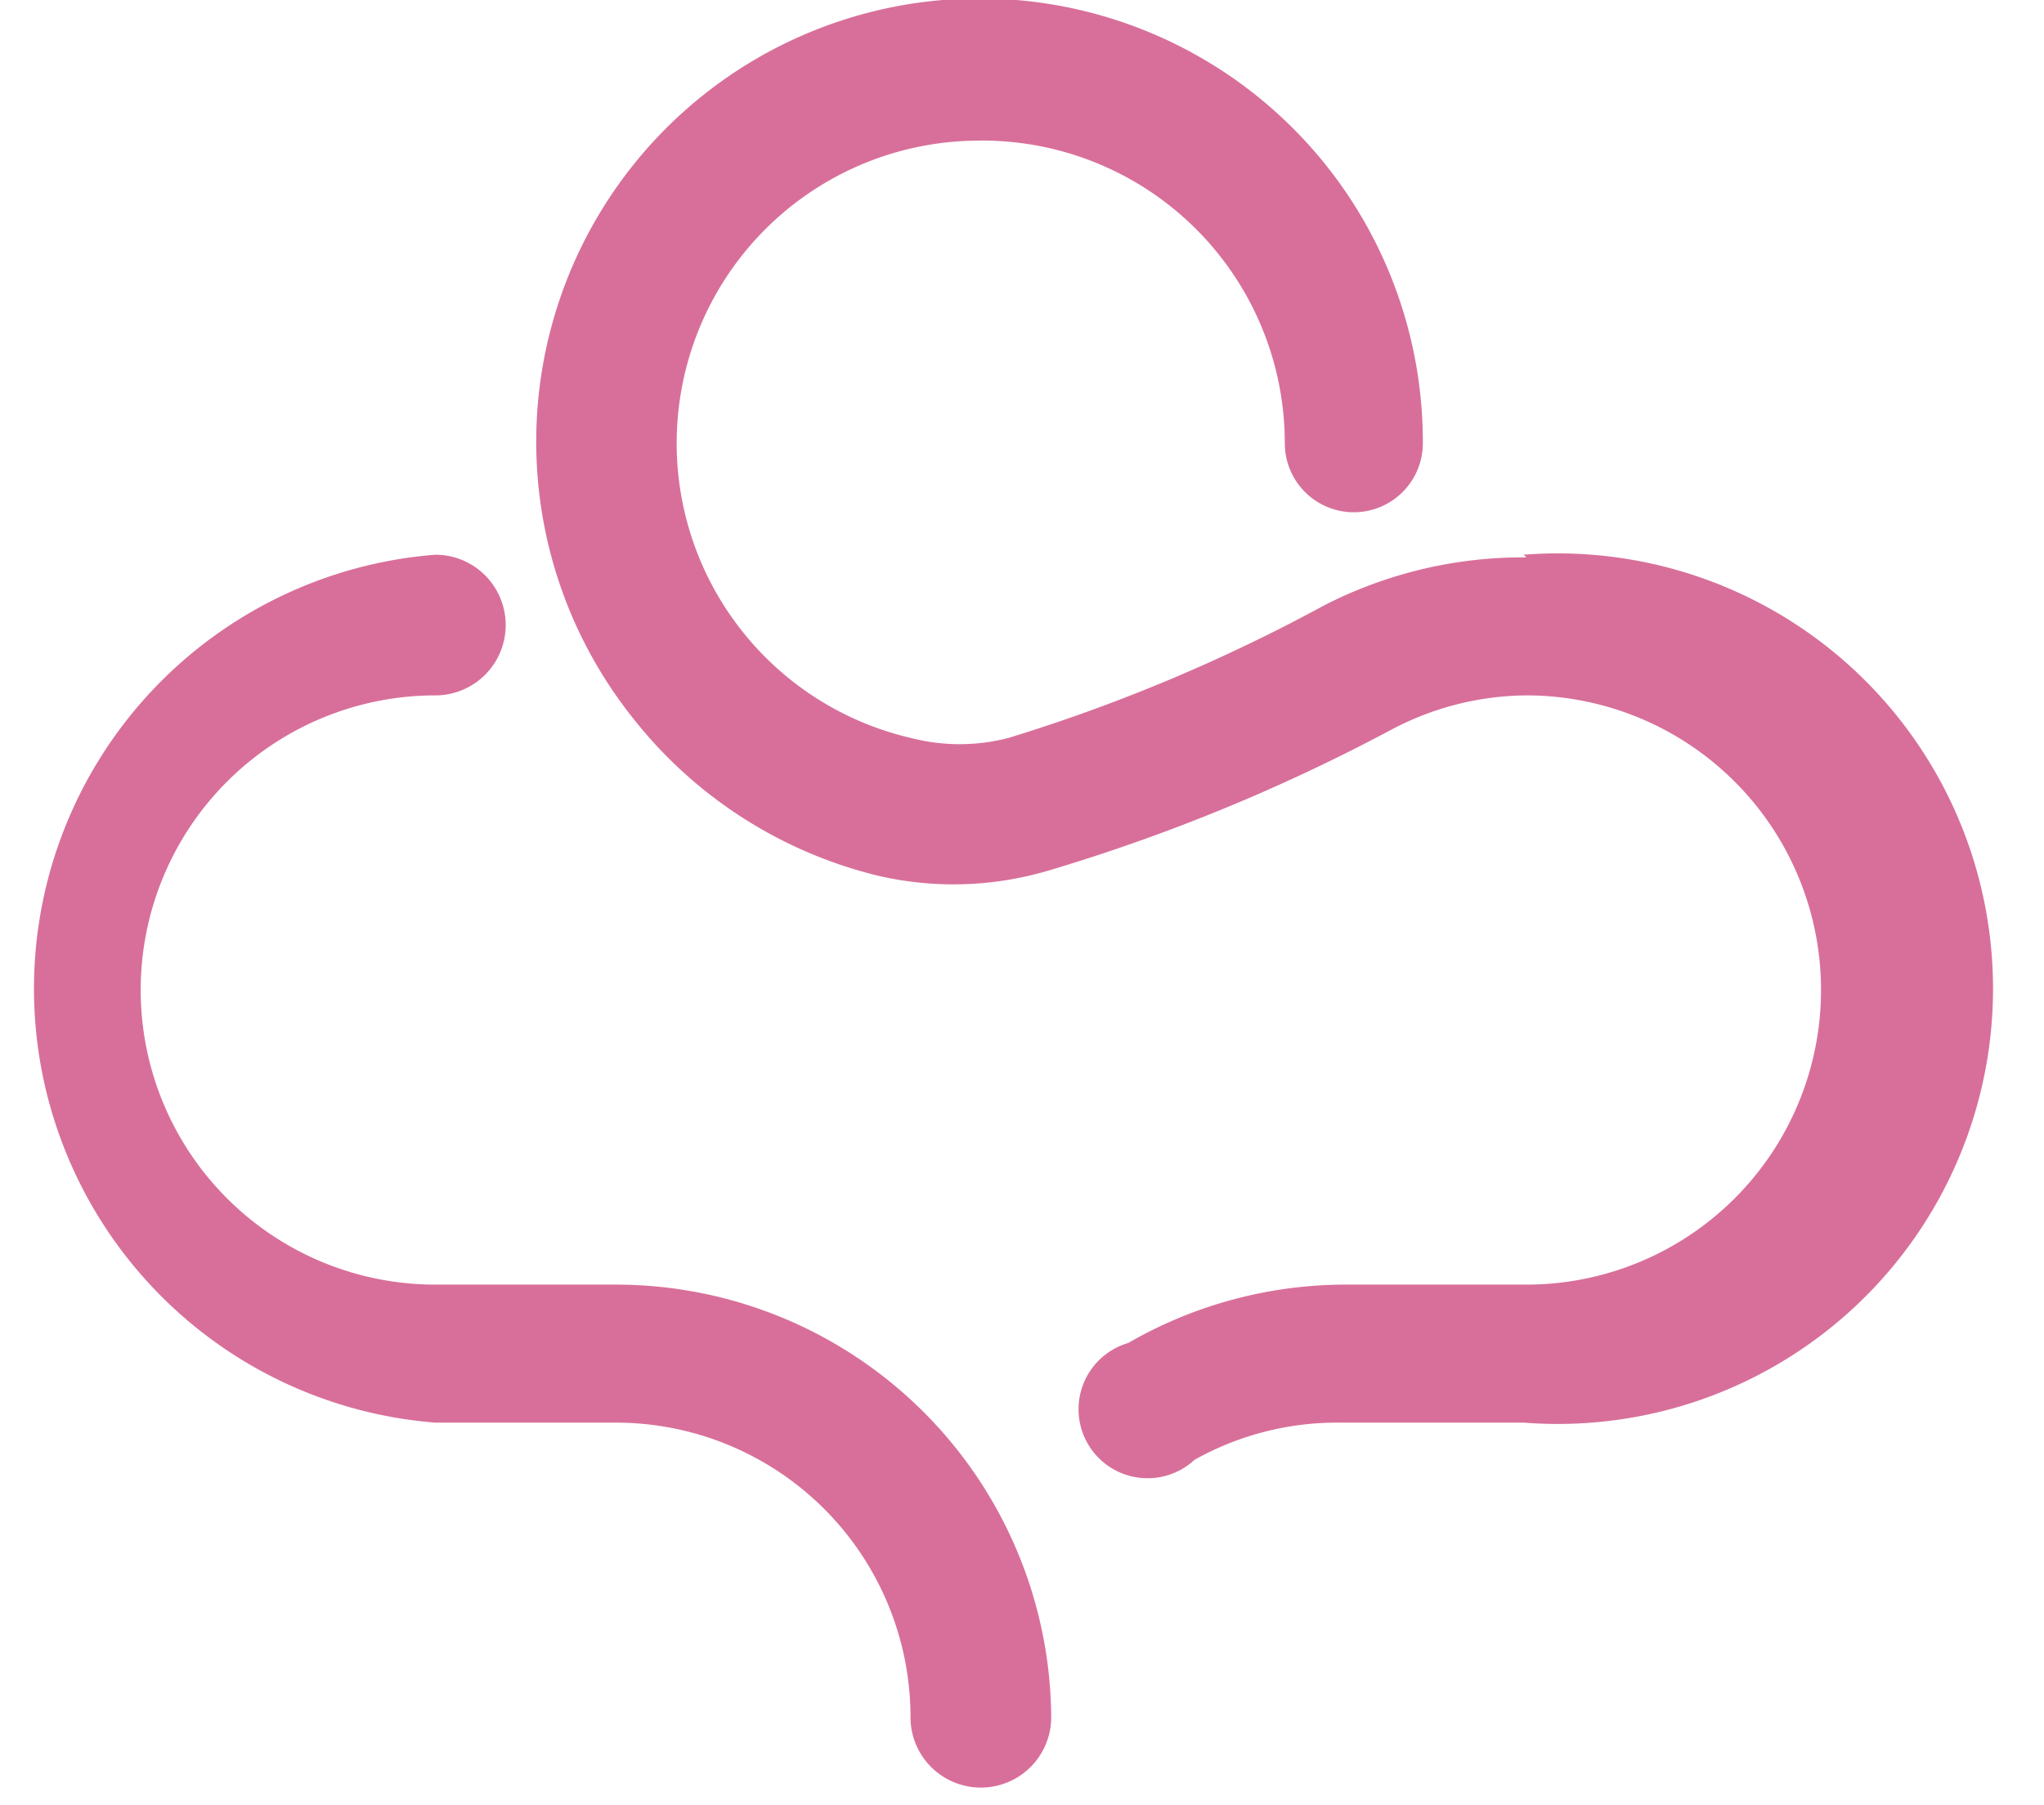 <?xml version="1.0" encoding="utf-8"?><svg xmlns="http://www.w3.org/2000/svg" viewBox="0 0 77 68">
  <path d="M23.2 48.4h-6.8a11 11 0 0 1 0-22.2 2.6 2.6 0 1 0 0-5.3 16.4 16.4 0 0 0 0 32.7h6.8a11.1 11.1 0 0 1 11.1 11.1 2.6 2.6 0 0 0 5.3 0 16.4 16.4 0 0 0-16.4-16.3zM57.5 21a16.4 16.4 0 0 0-7.6 1.8 64.4 64.4 0 0 1-11.9 5 7.3 7.3 0 0 1-3.7 0 11.4 11.4 0 0 1 2.4-22.5 11.4 11.4 0 0 1 11.7 11.4 2.6 2.6 0 0 0 5.2 0A16.7 16.7 0 1 0 23.8 27a16.8 16.8 0 0 0 9.3 6 12.6 12.6 0 0 0 6.4-.2 69.6 69.6 0 0 0 12.9-5.3 11 11 0 0 1 5.1-1.3 11 11 0 1 1 0 22.2h-6.9a16.4 16.4 0 0 0-8.1 2.2A2.6 2.6 0 1 0 45 55a11 11 0 0 1 5.5-1.4h6.9a16.4 16.4 0 1 0 0-32.7z" fill="#d86f9a"/>
</svg>
